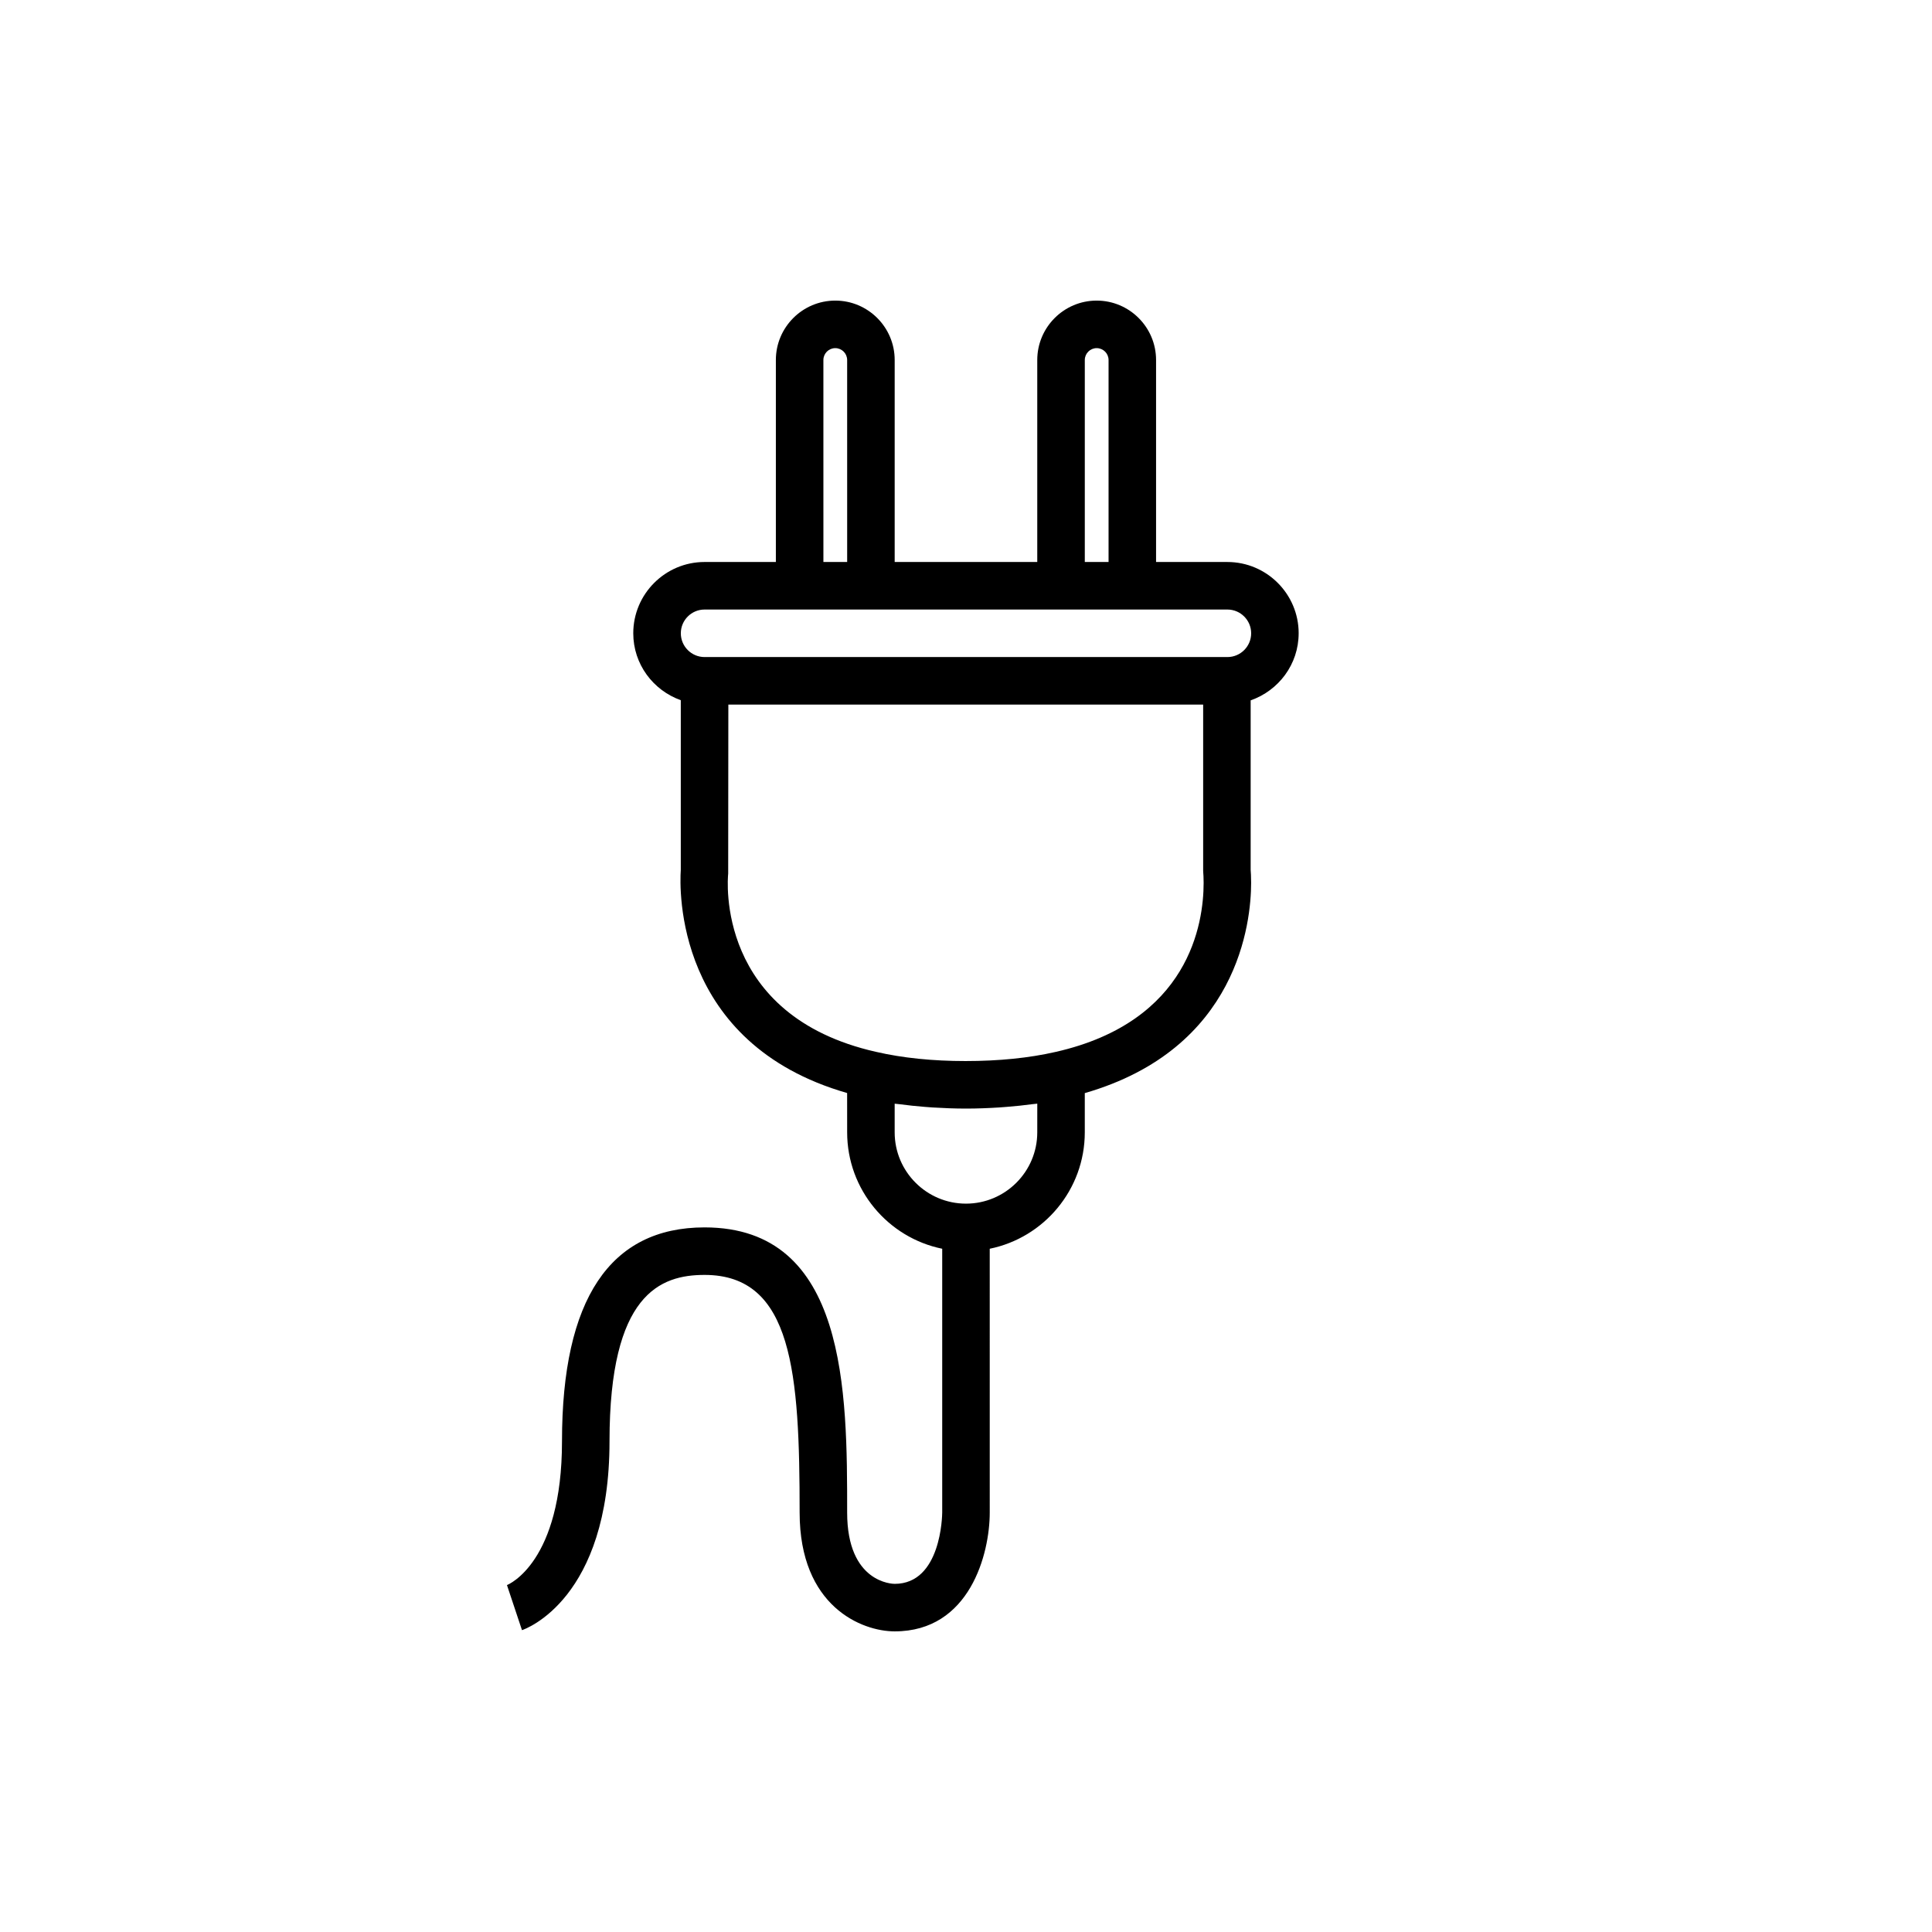 <?xml version="1.0" encoding="UTF-8"?>
<!-- Uploaded to: ICON Repo, www.svgrepo.com, Generator: ICON Repo Mixer Tools -->
<svg fill="#000000" width="800px" height="800px" version="1.1" viewBox="144 144 512 512" xmlns="http://www.w3.org/2000/svg">
 <path d="m488.16 311.83c0-10.418-8.477-18.895-18.895-18.895h-18.895v-53.531c0-8.68-7.062-15.742-15.742-15.742-8.68 0-15.742 7.066-15.742 15.746v53.527h-37.785v-53.531c0-8.68-7.062-15.742-15.742-15.742-8.684 0-15.746 7.066-15.746 15.746v53.527h-18.895c-10.418 0-18.895 8.477-18.895 18.895 0 8.199 5.281 15.125 12.594 17.73v45.02c-0.34 4.863-1.652 45.945 44.082 59.086l0.008 10.414c0 15.207 10.836 27.926 25.191 30.852v69.891c-0.008 0.773-0.262 18.914-12.598 18.914-0.512 0-12.594-0.215-12.594-18.895 0-31.895 0-75.57-37.785-75.57-25.074 0-37.785 19.066-37.785 56.68 0 32.059-14.125 37.926-14.586 38.109l3.984 11.949c0.945-0.32 23.195-8.215 23.195-50.062 0-39.074 13.461-44.082 25.191-44.082 23.383 0 25.191 26.102 25.191 62.977 0 24.906 16.48 31.488 25.191 31.488 19.926 0 25.191-20.598 25.191-31.488l-0.004-69.91c14.355-2.926 25.191-15.645 25.191-30.852v-10.395c40.699-11.742 44.082-45.363 44.082-55.73 0-1.688-0.078-2.871-0.125-3.445v-44.91c7.379-2.57 12.719-9.523 12.719-17.77zm-56.676-72.422c0-1.738 1.41-3.148 3.148-3.148s3.148 1.41 3.148 3.148v53.527h-6.297zm-69.277 0c0-1.738 1.41-3.148 3.148-3.148s3.148 1.41 3.148 3.148l0.004 53.527h-6.297zm-31.484 66.125h138.55c3.473 0 6.297 2.824 6.297 6.297 0 3.473-2.824 6.297-6.297 6.297h-138.55c-3.473 0-6.297-2.824-6.297-6.297-0.004-3.473 2.824-6.297 6.297-6.297zm88.164 138.55c0 10.418-8.477 18.895-18.895 18.895-10.418 0-18.895-8.477-18.895-18.895v-7.594c0.445 0.066 0.941 0.086 1.395 0.148 2.144 0.289 4.352 0.523 6.613 0.699 0.66 0.051 1.305 0.109 1.973 0.148 2.898 0.176 5.848 0.301 8.918 0.301 3.027 0 5.957-0.121 8.832-0.301 0.656-0.043 1.285-0.098 1.934-0.148 2.32-0.18 4.586-0.418 6.793-0.715 0.434-0.059 0.906-0.078 1.336-0.141zm4.894-21.32c-7.047 1.613-15.051 2.426-23.914 2.426-8.711 0-16.672-0.816-23.676-2.43h-0.008c-42.566-9.602-39.363-45.746-39.207-47.258l0.043-44.773h125.83v44.082l0.039 0.668c0.012 0.148 0.086 1.027 0.086 2.481 0 10.797-3.82 36.773-39.191 44.805z"/>
</svg>